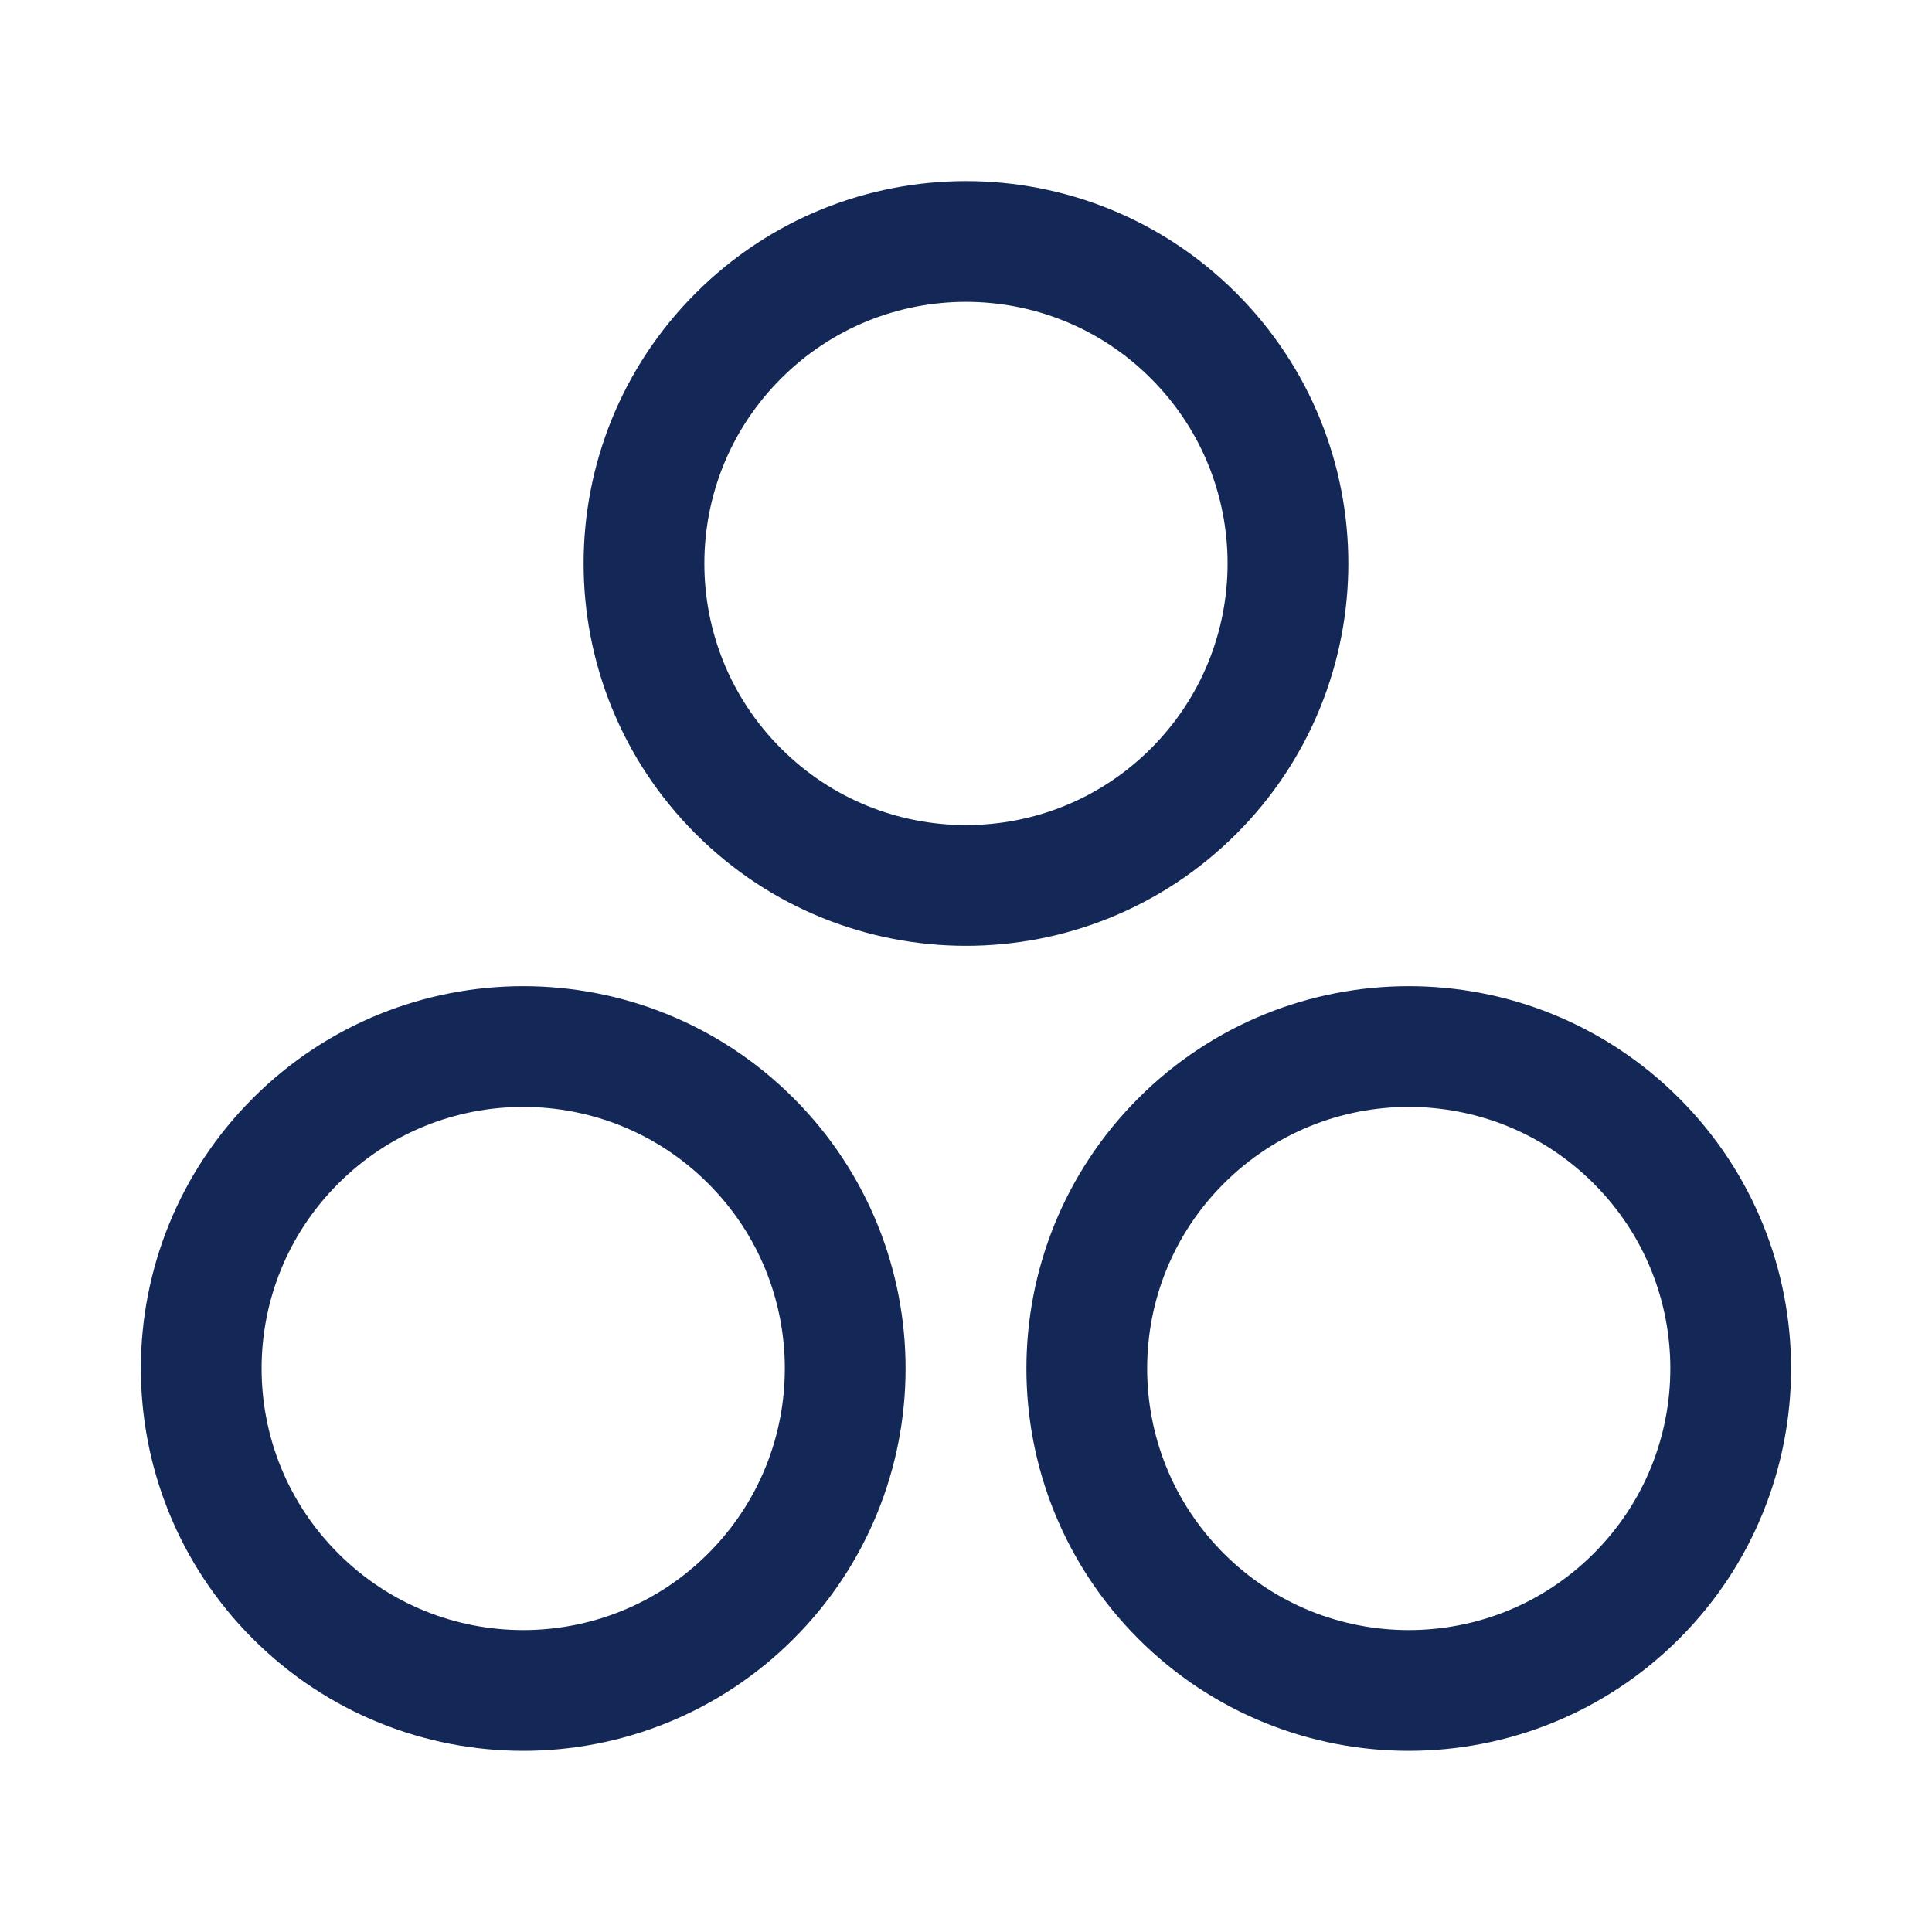 <svg width="24" height="24" viewBox="0 0 24 24" fill="none" xmlns="http://www.w3.org/2000/svg">
<g clip-path="url(#clip0_4433_4655)">
<path d="M9.328 14.172C10.89 15.734 10.89 18.266 9.328 19.828C7.766 21.39 5.234 21.39 3.672 19.828C2.109 18.266 2.109 15.734 3.672 14.172C5.234 12.61 7.766 12.61 9.328 14.172Z" stroke="#142857" stroke-width="1.5" stroke-linecap="round" stroke-linejoin="round"/>
<path d="M20.328 14.172C21.89 15.734 21.89 18.266 20.328 19.828C18.766 21.39 16.234 21.39 14.672 19.828C13.11 18.266 13.11 15.734 14.672 14.172C16.234 12.61 18.766 12.61 20.328 14.172Z" stroke="#142857" stroke-width="1.5" stroke-linecap="round" stroke-linejoin="round"/>
<path d="M14.828 4.172C16.39 5.734 16.39 8.266 14.828 9.828C13.266 11.39 10.734 11.39 9.172 9.828C7.609 8.266 7.609 5.734 9.172 4.172C10.734 2.609 13.266 2.609 14.828 4.172Z" stroke="#142857" stroke-width="1.5" stroke-linecap="round" stroke-linejoin="round"/>
</g>
<defs>
<clipPath id="clip0_4433_4655">
<rect width="24" height="24" fill="white"/>
</clipPath>
</defs>
</svg>
